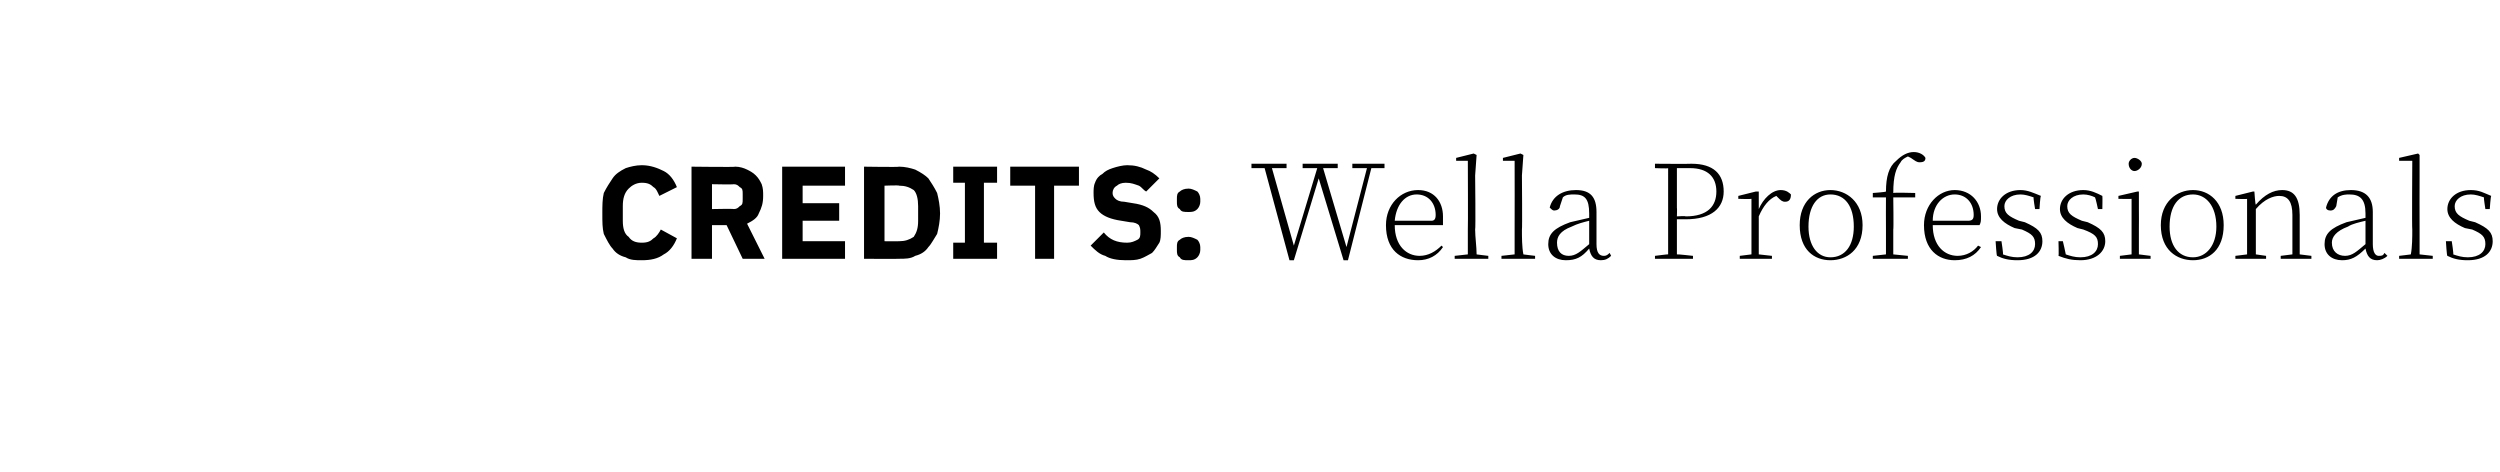 <?xml version="1.0" standalone="no"?><!DOCTYPE svg PUBLIC "-//W3C//DTD SVG 1.1//EN" "http://www.w3.org/Graphics/SVG/1.1/DTD/svg11.dtd"><svg xmlns="http://www.w3.org/2000/svg" version="1.1" width="171px" height="32.3px" viewBox="0 -9 171 32.3" style="top:-9px">  <desc>CREDITS: Wella Professionals</desc>  <defs/>  <g id="Polygon69910">    <path d="M 43.9 8.8 C 43.5 8.8 43.1 8.8 42.8 8.6 C 42.4 8.5 42.1 8.3 41.9 8 C 41.7 7.8 41.5 7.4 41.3 7 C 41.2 6.6 41.2 6.2 41.2 5.6 C 41.2 5.1 41.2 4.6 41.3 4.2 C 41.5 3.8 41.7 3.5 41.9 3.2 C 42.1 2.9 42.4 2.7 42.8 2.5 C 43.1 2.4 43.5 2.3 43.9 2.3 C 44.5 2.3 45 2.5 45.4 2.7 C 45.8 2.9 46.1 3.3 46.3 3.8 C 46.3 3.8 45.1 4.4 45.1 4.4 C 45 4.2 44.9 3.9 44.7 3.8 C 44.5 3.6 44.3 3.5 43.9 3.5 C 43.5 3.5 43.2 3.7 43 3.9 C 42.7 4.2 42.6 4.6 42.6 5.1 C 42.6 5.1 42.6 6.1 42.6 6.1 C 42.6 6.6 42.7 7 43 7.2 C 43.2 7.5 43.5 7.6 43.9 7.6 C 44.3 7.6 44.5 7.5 44.7 7.3 C 44.9 7.2 45.1 6.9 45.2 6.7 C 45.2 6.7 46.3 7.3 46.3 7.3 C 46.1 7.8 45.8 8.2 45.4 8.4 C 45 8.7 44.5 8.8 43.9 8.8 Z M 48.7 8.7 L 47.3 8.7 L 47.3 2.4 C 47.3 2.4 50.33 2.44 50.3 2.4 C 50.6 2.4 50.9 2.5 51.1 2.6 C 51.3 2.7 51.5 2.8 51.7 3 C 51.9 3.2 52 3.4 52.1 3.6 C 52.2 3.9 52.2 4.1 52.2 4.4 C 52.2 4.9 52.1 5.2 51.9 5.6 C 51.8 5.9 51.5 6.1 51.1 6.3 C 51.08 6.26 52.3 8.7 52.3 8.7 L 50.8 8.7 L 49.7 6.4 L 48.7 6.4 L 48.7 8.7 Z M 50.2 5.3 C 50.4 5.3 50.5 5.2 50.6 5.1 C 50.8 5 50.8 4.9 50.8 4.6 C 50.8 4.6 50.8 4.3 50.8 4.3 C 50.8 4 50.8 3.9 50.6 3.8 C 50.5 3.7 50.4 3.6 50.2 3.6 C 50.16 3.63 48.7 3.6 48.7 3.6 L 48.7 5.3 C 48.7 5.3 50.16 5.27 50.2 5.3 Z M 53.5 8.7 L 53.5 2.4 L 57.8 2.4 L 57.8 3.7 L 54.9 3.7 L 54.9 4.9 L 57.4 4.9 L 57.4 6.1 L 54.9 6.1 L 54.9 7.5 L 57.8 7.5 L 57.8 8.7 L 53.5 8.7 Z M 59.1 2.4 C 59.1 2.4 61.5 2.44 61.5 2.4 C 61.9 2.4 62.3 2.5 62.6 2.6 C 63 2.8 63.3 3 63.5 3.2 C 63.7 3.5 63.9 3.8 64.1 4.2 C 64.2 4.6 64.3 5.1 64.3 5.6 C 64.3 6.1 64.2 6.6 64.1 7 C 63.9 7.3 63.7 7.7 63.5 7.9 C 63.3 8.2 63 8.4 62.6 8.5 C 62.3 8.7 61.9 8.7 61.5 8.7 C 61.5 8.72 59.1 8.7 59.1 8.7 L 59.1 2.4 Z M 61.5 7.5 C 61.9 7.5 62.2 7.4 62.5 7.2 C 62.7 6.9 62.8 6.6 62.8 6.1 C 62.8 6.1 62.8 5.1 62.8 5.1 C 62.8 4.6 62.7 4.2 62.5 4 C 62.2 3.8 61.9 3.7 61.5 3.7 C 61.5 3.66 60.5 3.7 60.5 3.7 L 60.5 7.5 C 60.5 7.5 61.5 7.51 61.5 7.5 Z M 65.2 8.7 L 65.2 7.6 L 66 7.6 L 66 3.5 L 65.2 3.5 L 65.2 2.4 L 68.2 2.4 L 68.2 3.5 L 67.3 3.5 L 67.3 7.6 L 68.2 7.6 L 68.2 8.7 L 65.2 8.7 Z M 72.1 3.7 L 72.1 8.7 L 70.8 8.7 L 70.8 3.7 L 69.1 3.7 L 69.1 2.4 L 73.8 2.4 L 73.8 3.7 L 72.1 3.7 Z M 77 8.8 C 76.4 8.8 75.9 8.7 75.6 8.5 C 75.2 8.4 74.9 8.1 74.6 7.8 C 74.6 7.8 75.5 6.9 75.5 6.9 C 75.9 7.4 76.4 7.6 77.1 7.6 C 77.4 7.6 77.6 7.5 77.8 7.4 C 78 7.3 78 7.1 78 6.9 C 78 6.7 78 6.6 77.9 6.4 C 77.8 6.3 77.6 6.2 77.3 6.2 C 77.3 6.2 76.7 6.1 76.7 6.1 C 76 6 75.5 5.8 75.2 5.5 C 74.9 5.2 74.8 4.8 74.8 4.2 C 74.8 4 74.8 3.7 74.9 3.5 C 75 3.2 75.2 3 75.4 2.9 C 75.6 2.7 75.8 2.6 76.1 2.5 C 76.4 2.4 76.8 2.3 77.1 2.3 C 77.6 2.3 78 2.4 78.4 2.6 C 78.7 2.7 79 2.9 79.3 3.2 C 79.3 3.2 78.4 4.1 78.4 4.1 C 78.2 4 78.1 3.8 77.9 3.7 C 77.6 3.6 77.4 3.5 77 3.5 C 76.7 3.5 76.5 3.6 76.4 3.7 C 76.2 3.8 76.1 4 76.1 4.2 C 76.1 4.4 76.2 4.5 76.3 4.6 C 76.4 4.7 76.6 4.8 76.9 4.8 C 76.9 4.8 77.5 4.9 77.5 4.9 C 78.2 5 78.6 5.2 78.9 5.5 C 79.3 5.8 79.4 6.2 79.4 6.8 C 79.4 7.1 79.4 7.4 79.3 7.6 C 79.1 7.9 79 8.1 78.8 8.3 C 78.6 8.4 78.3 8.6 78 8.7 C 77.7 8.8 77.4 8.8 77 8.8 Z M 81.3 8.8 C 81 8.8 80.8 8.8 80.7 8.6 C 80.5 8.5 80.5 8.3 80.5 8.1 C 80.5 8.1 80.5 7.9 80.5 7.9 C 80.5 7.7 80.5 7.5 80.7 7.4 C 80.8 7.3 81 7.2 81.3 7.2 C 81.5 7.2 81.7 7.3 81.9 7.4 C 82 7.5 82.1 7.7 82.1 7.9 C 82.1 7.9 82.1 8.1 82.1 8.1 C 82.1 8.3 82 8.5 81.9 8.6 C 81.7 8.8 81.5 8.8 81.3 8.8 Z M 81.3 5.5 C 81 5.5 80.8 5.5 80.7 5.3 C 80.5 5.2 80.5 5 80.5 4.8 C 80.5 4.8 80.5 4.6 80.5 4.6 C 80.5 4.4 80.5 4.2 80.7 4.1 C 80.8 4 81 3.9 81.3 3.9 C 81.5 3.9 81.7 4 81.9 4.1 C 82 4.2 82.1 4.4 82.1 4.6 C 82.1 4.6 82.1 4.8 82.1 4.8 C 82.1 5 82 5.2 81.9 5.3 C 81.7 5.5 81.5 5.5 81.3 5.5 Z M 94.7 2.5 L 93.8 2.5 L 92.2 8.8 L 91.9 8.8 L 90.2 3.2 L 88.5 8.8 L 88.2 8.8 L 86.5 2.5 L 85.6 2.5 L 85.6 2.2 L 88 2.2 L 88 2.5 L 87 2.5 L 88.5 7.8 L 90.1 2.5 L 89.1 2.5 L 89.1 2.2 L 91.5 2.2 L 91.5 2.5 L 90.5 2.5 L 92.1 7.9 L 93.5 2.5 L 92.5 2.5 L 92.5 2.2 L 94.7 2.2 L 94.7 2.5 Z M 97.9 6.1 C 98.1 6.1 98.2 6 98.2 5.7 C 98.2 4.9 97.7 4.3 96.9 4.3 C 96.1 4.3 95.5 5 95.4 6.1 C 95.4 6.1 97.9 6.1 97.9 6.1 Z M 95.4 6.4 C 95.4 7.8 96.2 8.5 97.1 8.5 C 97.7 8.5 98.2 8.2 98.6 7.8 C 98.6 7.8 98.7 7.9 98.7 7.9 C 98.3 8.5 97.7 8.8 97 8.8 C 95.8 8.8 94.8 8.1 94.8 6.4 C 94.8 5 95.8 4 97 4 C 98.1 4 98.7 4.8 98.7 5.8 C 98.7 6.1 98.7 6.2 98.7 6.4 C 98.7 6.4 95.4 6.4 95.4 6.4 Z M 101.8 8.5 L 101.8 8.7 L 99.5 8.7 L 99.5 8.5 C 99.5 8.5 100.41 8.4 100.4 8.4 C 100.4 7.9 100.4 7.2 100.4 6.7 C 100.42 6.69 100.4 2 100.4 2 L 99.6 2 L 99.6 1.8 L 100.8 1.5 L 101 1.6 L 100.9 3 C 100.9 3 100.94 6.69 100.9 6.7 C 100.9 7.2 101 7.9 101 8.4 C 100.97 8.4 101.8 8.5 101.8 8.5 Z M 105 8.5 L 105 8.7 L 102.7 8.7 L 102.7 8.5 C 102.7 8.5 103.6 8.4 103.6 8.4 C 103.6 7.9 103.6 7.2 103.6 6.7 C 103.61 6.69 103.6 2 103.6 2 L 102.8 2 L 102.8 1.8 L 104 1.5 L 104.2 1.6 L 104.1 3 C 104.1 3 104.13 6.69 104.1 6.7 C 104.1 7.2 104.1 7.9 104.2 8.4 C 104.16 8.4 105 8.5 105 8.5 Z M 108.7 6.1 C 108.3 6.2 107.9 6.3 107.5 6.5 C 106.7 6.8 106.5 7.2 106.5 7.6 C 106.5 8.2 106.8 8.5 107.3 8.5 C 107.8 8.5 108.1 8.2 108.7 7.7 C 108.7 7.7 108.7 6.1 108.7 6.1 Z M 110.2 8.5 C 110 8.7 109.8 8.8 109.5 8.8 C 109 8.8 108.8 8.5 108.7 8 C 108.2 8.6 107.8 8.8 107.1 8.8 C 106.4 8.8 105.9 8.4 105.9 7.7 C 105.9 7 106.3 6.6 107.4 6.2 C 107.8 6.1 108.3 6 108.7 5.9 C 108.7 5.9 108.7 5.6 108.7 5.6 C 108.7 4.6 108.4 4.3 107.7 4.3 C 107.4 4.3 107.1 4.3 106.9 4.5 C 106.9 4.5 106.7 5.1 106.7 5.1 C 106.7 5.3 106.5 5.4 106.3 5.4 C 106.2 5.4 106.1 5.3 106 5.2 C 106.2 4.4 106.9 4 107.8 4 C 108.8 4 109.2 4.5 109.2 5.5 C 109.2 5.5 109.2 7.7 109.2 7.7 C 109.2 8.3 109.4 8.5 109.7 8.5 C 109.8 8.5 109.9 8.5 110.1 8.3 C 110.1 8.3 110.2 8.5 110.2 8.5 Z M 114.7 2.5 C 114.7 3.4 114.7 4.3 114.7 5.2 C 114.72 5.21 114.7 5.8 114.7 5.8 C 114.7 5.8 115.31 5.76 115.3 5.8 C 116.8 5.8 117.4 5.1 117.4 4.1 C 117.4 3.1 116.8 2.5 115.6 2.5 C 115.6 2.5 114.7 2.5 114.7 2.5 Z M 114.7 6 C 114.7 6.8 114.7 7.6 114.7 8.4 C 114.73 8.38 115.8 8.5 115.8 8.5 L 115.8 8.7 L 113.2 8.7 L 113.2 8.5 C 113.2 8.5 114.13 8.38 114.1 8.4 C 114.1 7.5 114.1 6.6 114.1 5.7 C 114.1 5.7 114.1 5.2 114.1 5.2 C 114.1 4.3 114.1 3.4 114.1 2.5 C 114.13 2.54 113.2 2.5 113.2 2.5 L 113.2 2.2 C 113.2 2.2 115.66 2.22 115.7 2.2 C 117.2 2.2 117.9 2.9 117.9 4.1 C 117.9 5.2 117.1 6 115.3 6 C 115.3 6 114.7 6 114.7 6 Z M 120.3 5.3 C 120.6 4.6 121.2 4 121.8 4 C 122.2 4 122.4 4.2 122.5 4.3 C 122.5 4.6 122.4 4.8 122.1 4.8 C 121.9 4.8 121.8 4.7 121.6 4.5 C 121.6 4.5 121.5 4.4 121.5 4.4 C 121 4.6 120.6 5.1 120.3 5.8 C 120.3 5.8 120.3 6.7 120.3 6.7 C 120.3 7.2 120.3 7.9 120.3 8.4 C 120.33 8.4 121.2 8.5 121.2 8.5 L 121.2 8.7 L 119 8.7 L 119 8.5 C 119 8.5 119.77 8.4 119.8 8.4 C 119.8 7.9 119.8 7.2 119.8 6.7 C 119.8 6.7 119.8 6.2 119.8 6.2 C 119.8 5.6 119.8 5.1 119.8 4.6 C 119.76 4.63 118.9 4.6 118.9 4.6 L 118.9 4.4 L 120.1 4.1 L 120.3 4.1 C 120.3 4.1 120.3 5.35 120.3 5.3 Z M 123.1 6.4 C 123.1 4.8 124.1 4 125.2 4 C 126.3 4 127.4 4.8 127.4 6.4 C 127.4 8.1 126.3 8.8 125.2 8.8 C 124.1 8.8 123.1 8.1 123.1 6.4 Z M 126.8 6.5 C 126.8 5.1 126.2 4.3 125.2 4.3 C 124.3 4.3 123.7 5.1 123.7 6.5 C 123.7 7.8 124.3 8.6 125.2 8.6 C 126.2 8.6 126.8 7.8 126.8 6.5 Z M 129 4.1 C 129 3.1 129.2 2.4 129.7 2 C 130.1 1.6 130.5 1.4 130.9 1.4 C 131.3 1.4 131.6 1.6 131.7 1.8 C 131.7 2 131.6 2.1 131.3 2.1 C 131.1 2.1 131 2 130.7 1.8 C 130.7 1.8 130.5 1.7 130.5 1.7 C 130.3 1.8 130.1 1.9 130 2.1 C 129.7 2.5 129.5 3 129.5 4.2 C 129.53 4.16 131 4.2 131 4.2 L 131 4.5 L 129.5 4.5 C 129.5 4.5 129.53 6.69 129.5 6.7 C 129.5 7.3 129.5 7.8 129.5 8.4 C 129.55 8.4 130.5 8.5 130.5 8.5 L 130.5 8.7 L 128.1 8.7 L 128.1 8.5 C 128.1 8.5 128.97 8.4 129 8.4 C 129 7.8 129 7.3 129 6.7 C 128.99 6.69 129 4.5 129 4.5 L 128.1 4.5 L 128.1 4.2 C 128.1 4.2 128.99 4.14 129 4.1 Z M 134.6 6.1 C 134.9 6.1 135 6 135 5.7 C 135 4.9 134.5 4.3 133.7 4.3 C 132.9 4.3 132.2 5 132.2 6.1 C 132.2 6.1 134.6 6.1 134.6 6.1 Z M 132.2 6.4 C 132.2 7.8 133 8.5 133.9 8.5 C 134.5 8.5 135 8.2 135.3 7.8 C 135.3 7.8 135.5 7.9 135.5 7.9 C 135.1 8.5 134.5 8.8 133.7 8.8 C 132.6 8.8 131.6 8.1 131.6 6.4 C 131.6 5 132.6 4 133.7 4 C 134.8 4 135.5 4.8 135.5 5.8 C 135.5 6.1 135.5 6.2 135.4 6.4 C 135.4 6.4 132.2 6.4 132.2 6.4 Z M 138.5 6.2 C 139.4 6.6 139.7 6.9 139.7 7.5 C 139.7 8.2 139.2 8.8 138 8.8 C 137.4 8.8 137 8.7 136.6 8.5 C 136.56 8.52 136.5 7.5 136.5 7.5 L 136.9 7.5 C 136.9 7.5 137.04 8.39 137 8.4 C 137.3 8.5 137.6 8.6 138 8.6 C 138.8 8.6 139.2 8.2 139.2 7.7 C 139.2 7.2 139 7 138.3 6.7 C 138.3 6.7 137.8 6.6 137.8 6.6 C 137.1 6.3 136.6 5.9 136.6 5.3 C 136.6 4.6 137.2 4 138.2 4 C 138.7 4 139.1 4.2 139.6 4.4 C 139.55 4.42 139.5 5.3 139.5 5.3 L 139.2 5.3 C 139.2 5.3 139.07 4.54 139.1 4.5 C 138.8 4.4 138.5 4.3 138.2 4.3 C 137.5 4.3 137.1 4.7 137.1 5.1 C 137.1 5.6 137.4 5.8 138.1 6.1 C 138.1 6.1 138.5 6.2 138.5 6.2 Z M 142.8 6.2 C 143.7 6.6 144 6.9 144 7.5 C 144 8.2 143.4 8.8 142.3 8.8 C 141.7 8.8 141.3 8.7 140.8 8.5 C 140.83 8.52 140.8 7.5 140.8 7.5 L 141.1 7.5 C 141.1 7.5 141.31 8.39 141.3 8.4 C 141.6 8.5 141.9 8.6 142.3 8.6 C 143.1 8.6 143.5 8.2 143.5 7.7 C 143.5 7.2 143.3 7 142.5 6.7 C 142.5 6.7 142.1 6.6 142.1 6.6 C 141.4 6.3 140.9 5.9 140.9 5.3 C 140.9 4.6 141.5 4 142.5 4 C 143 4 143.4 4.2 143.8 4.4 C 143.82 4.42 143.8 5.3 143.8 5.3 L 143.5 5.3 C 143.5 5.3 143.34 4.54 143.3 4.5 C 143.1 4.4 142.8 4.3 142.5 4.3 C 141.8 4.3 141.4 4.7 141.4 5.1 C 141.4 5.6 141.7 5.8 142.4 6.1 C 142.4 6.1 142.8 6.2 142.8 6.2 Z M 145.6 2.2 C 145.6 2 145.8 1.8 146 1.8 C 146.2 1.8 146.5 2 146.5 2.2 C 146.5 2.5 146.2 2.7 146 2.7 C 145.8 2.7 145.6 2.5 145.6 2.2 Z M 147.1 8.5 L 147.1 8.7 L 145 8.7 L 145 8.5 C 145 8.5 145.78 8.4 145.8 8.4 C 145.8 7.9 145.8 7.2 145.8 6.7 C 145.8 6.7 145.8 6.2 145.8 6.2 C 145.8 5.6 145.8 5.1 145.8 4.6 C 145.76 4.62 144.9 4.6 144.9 4.6 L 144.9 4.4 L 146.2 4.1 L 146.3 4.1 L 146.3 5.3 C 146.3 5.3 146.31 6.69 146.3 6.7 C 146.3 7.2 146.3 7.9 146.3 8.4 C 146.33 8.4 147.1 8.5 147.1 8.5 Z M 147.8 6.4 C 147.8 4.8 148.9 4 150 4 C 151.1 4 152.1 4.8 152.1 6.4 C 152.1 8.1 151.1 8.8 150 8.8 C 148.9 8.8 147.8 8.1 147.8 6.4 Z M 151.6 6.5 C 151.6 5.1 150.9 4.3 150 4.3 C 149 4.3 148.4 5.1 148.4 6.5 C 148.4 7.8 149 8.6 150 8.6 C 150.9 8.6 151.6 7.8 151.6 6.5 Z M 158.1 8.5 L 158.1 8.7 L 156 8.7 L 156 8.5 C 156 8.5 156.77 8.4 156.8 8.4 C 156.8 7.9 156.8 7.2 156.8 6.7 C 156.8 6.7 156.8 5.7 156.8 5.7 C 156.8 4.8 156.5 4.4 155.9 4.4 C 155.5 4.4 154.9 4.6 154.3 5.3 C 154.3 5.3 154.3 6.7 154.3 6.7 C 154.3 7.2 154.3 7.9 154.3 8.4 C 154.3 8.4 155 8.5 155 8.5 L 155 8.7 L 152.9 8.7 L 152.9 8.5 C 152.9 8.5 153.73 8.4 153.7 8.4 C 153.7 7.9 153.7 7.2 153.7 6.7 C 153.7 6.7 153.7 6.2 153.7 6.2 C 153.7 5.6 153.7 5.1 153.7 4.6 C 153.72 4.63 152.9 4.6 152.9 4.6 L 152.9 4.4 L 154.1 4.1 L 154.2 4.1 C 154.2 4.1 154.26 5.03 154.3 5 C 154.9 4.3 155.5 4 156.1 4 C 156.9 4 157.3 4.5 157.3 5.7 C 157.3 5.7 157.3 6.7 157.3 6.7 C 157.3 7.2 157.3 7.9 157.3 8.4 C 157.33 8.4 158.1 8.5 158.1 8.5 Z M 161.8 6.1 C 161.4 6.2 160.9 6.3 160.6 6.5 C 159.8 6.8 159.5 7.2 159.5 7.6 C 159.5 8.2 159.9 8.5 160.4 8.5 C 160.9 8.5 161.2 8.2 161.8 7.7 C 161.8 7.7 161.8 6.1 161.8 6.1 Z M 163.3 8.5 C 163.1 8.7 162.8 8.8 162.6 8.8 C 162.1 8.8 161.9 8.5 161.8 8 C 161.2 8.6 160.8 8.8 160.2 8.8 C 159.5 8.8 159 8.4 159 7.7 C 159 7 159.4 6.6 160.5 6.2 C 160.9 6.1 161.4 6 161.8 5.9 C 161.8 5.9 161.8 5.6 161.8 5.6 C 161.8 4.6 161.4 4.3 160.7 4.3 C 160.5 4.3 160.2 4.3 159.9 4.5 C 159.9 4.5 159.8 5.1 159.8 5.1 C 159.7 5.3 159.6 5.4 159.4 5.4 C 159.2 5.4 159.1 5.3 159.1 5.2 C 159.3 4.4 159.9 4 160.8 4 C 161.8 4 162.3 4.5 162.3 5.5 C 162.3 5.5 162.3 7.7 162.3 7.7 C 162.3 8.3 162.5 8.5 162.7 8.5 C 162.9 8.5 163 8.5 163.1 8.3 C 163.1 8.3 163.3 8.5 163.3 8.5 Z M 166.4 8.5 L 166.4 8.7 L 164.1 8.7 L 164.1 8.5 C 164.1 8.5 164.95 8.4 164.9 8.4 C 165 7.9 165 7.2 165 6.7 C 164.97 6.69 165 2 165 2 L 164.1 2 L 164.1 1.8 L 165.4 1.5 L 165.5 1.6 L 165.5 3 C 165.5 3 165.49 6.69 165.5 6.7 C 165.5 7.2 165.5 7.9 165.5 8.4 C 165.51 8.4 166.4 8.5 166.4 8.5 Z M 169.3 6.2 C 170.2 6.6 170.5 6.9 170.5 7.5 C 170.5 8.2 170 8.8 168.8 8.8 C 168.2 8.8 167.8 8.7 167.4 8.5 C 167.36 8.52 167.3 7.5 167.3 7.5 L 167.7 7.5 C 167.7 7.5 167.84 8.39 167.8 8.4 C 168.1 8.5 168.4 8.6 168.8 8.6 C 169.6 8.6 170 8.2 170 7.7 C 170 7.2 169.8 7 169.1 6.7 C 169.1 6.7 168.6 6.6 168.6 6.6 C 167.9 6.3 167.4 5.9 167.4 5.3 C 167.4 4.6 168 4 169 4 C 169.6 4 169.9 4.2 170.4 4.4 C 170.36 4.42 170.3 5.3 170.3 5.3 L 170 5.3 C 170 5.3 169.88 4.54 169.9 4.5 C 169.6 4.4 169.3 4.3 169 4.3 C 168.3 4.3 167.9 4.7 167.9 5.1 C 167.9 5.6 168.2 5.8 168.9 6.1 C 168.9 6.1 169.3 6.2 169.3 6.2 Z " stroke="none" fill="#000"/>  </g></svg>